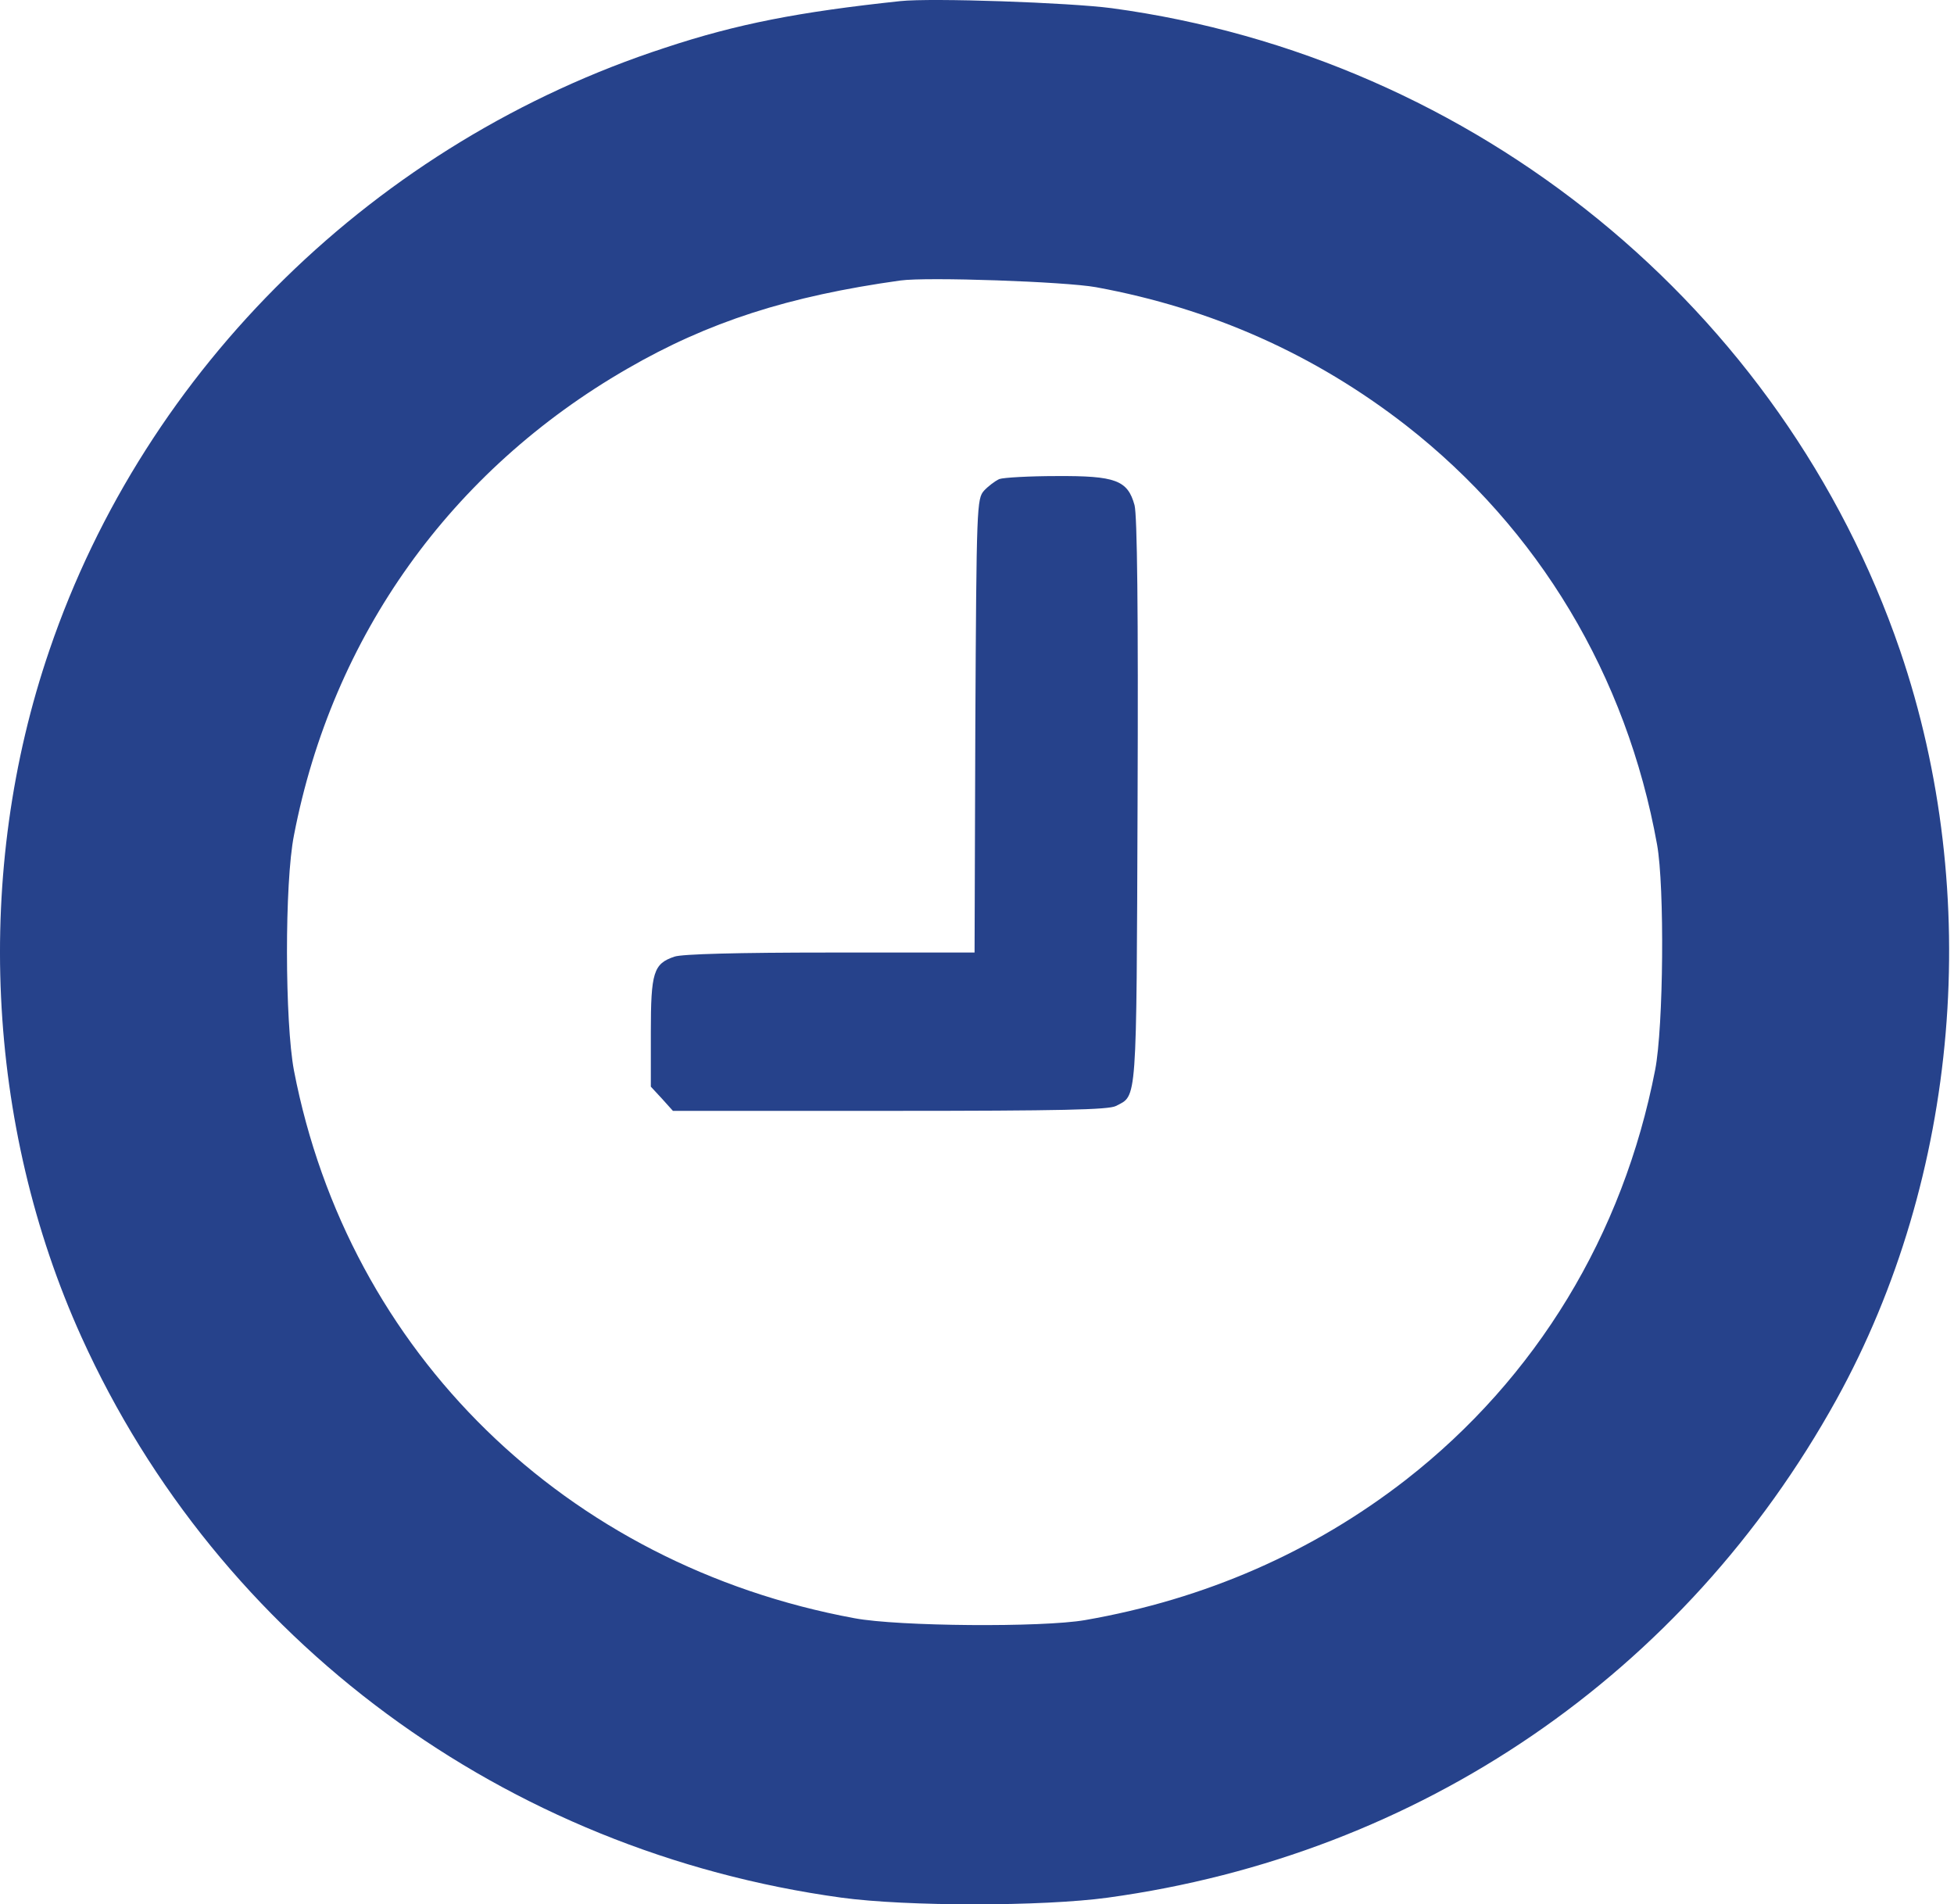 <svg width="118" height="115" viewBox="0 0 118 115" fill="none" xmlns="http://www.w3.org/2000/svg">
<path d="M54.368 0.067C48.25 0.719 44.524 1.439 40.177 2.879C22.721 8.57 8.806 22.18 2.987 39.255C-1.59 52.618 -0.877 67.938 4.919 80.738C13.222 99.073 30.494 111.806 50.803 114.595C54.759 115.135 62.947 115.135 66.903 114.595C85.762 112.008 101.724 101.097 110.901 84.518C118.33 71.065 119.779 54.035 114.742 39.278C107.658 18.604 89.097 3.464 67.133 0.494C64.58 0.157 56.254 -0.136 54.368 0.067ZM66.19 17.344C73.182 18.626 79.415 21.416 84.911 25.69C92.915 31.944 98.228 40.785 100.068 50.998C100.528 53.54 100.459 62.021 99.953 64.608C98.021 74.574 92.777 83.213 84.911 89.354C79.299 93.719 72.768 96.576 65.523 97.835C62.924 98.285 54.253 98.218 51.608 97.723C34.174 94.506 21.042 81.683 17.753 64.653C17.201 61.729 17.178 53.315 17.753 50.436C20.076 38.4 27.229 28.412 37.877 22.27C42.776 19.436 47.606 17.884 54.368 16.939C55.978 16.714 64.327 17.006 66.19 17.344Z" fill="#26428B"/>
<path d="M60.348 28.929C60.095 29.042 59.681 29.357 59.428 29.627C58.991 30.122 58.968 30.482 58.899 43.822L58.853 57.522H50.136C44.524 57.522 41.189 57.612 40.729 57.77C39.464 58.197 39.303 58.714 39.303 62.336V65.621L39.97 66.341L40.637 67.083H53.747C64.097 67.083 66.949 67.015 67.386 66.79C68.674 66.116 68.628 66.903 68.697 48.456C68.743 36.803 68.674 31.111 68.513 30.504C68.099 28.997 67.363 28.727 63.798 28.749C62.165 28.749 60.601 28.839 60.348 28.929Z" fill="#26428B"/>
</svg>
